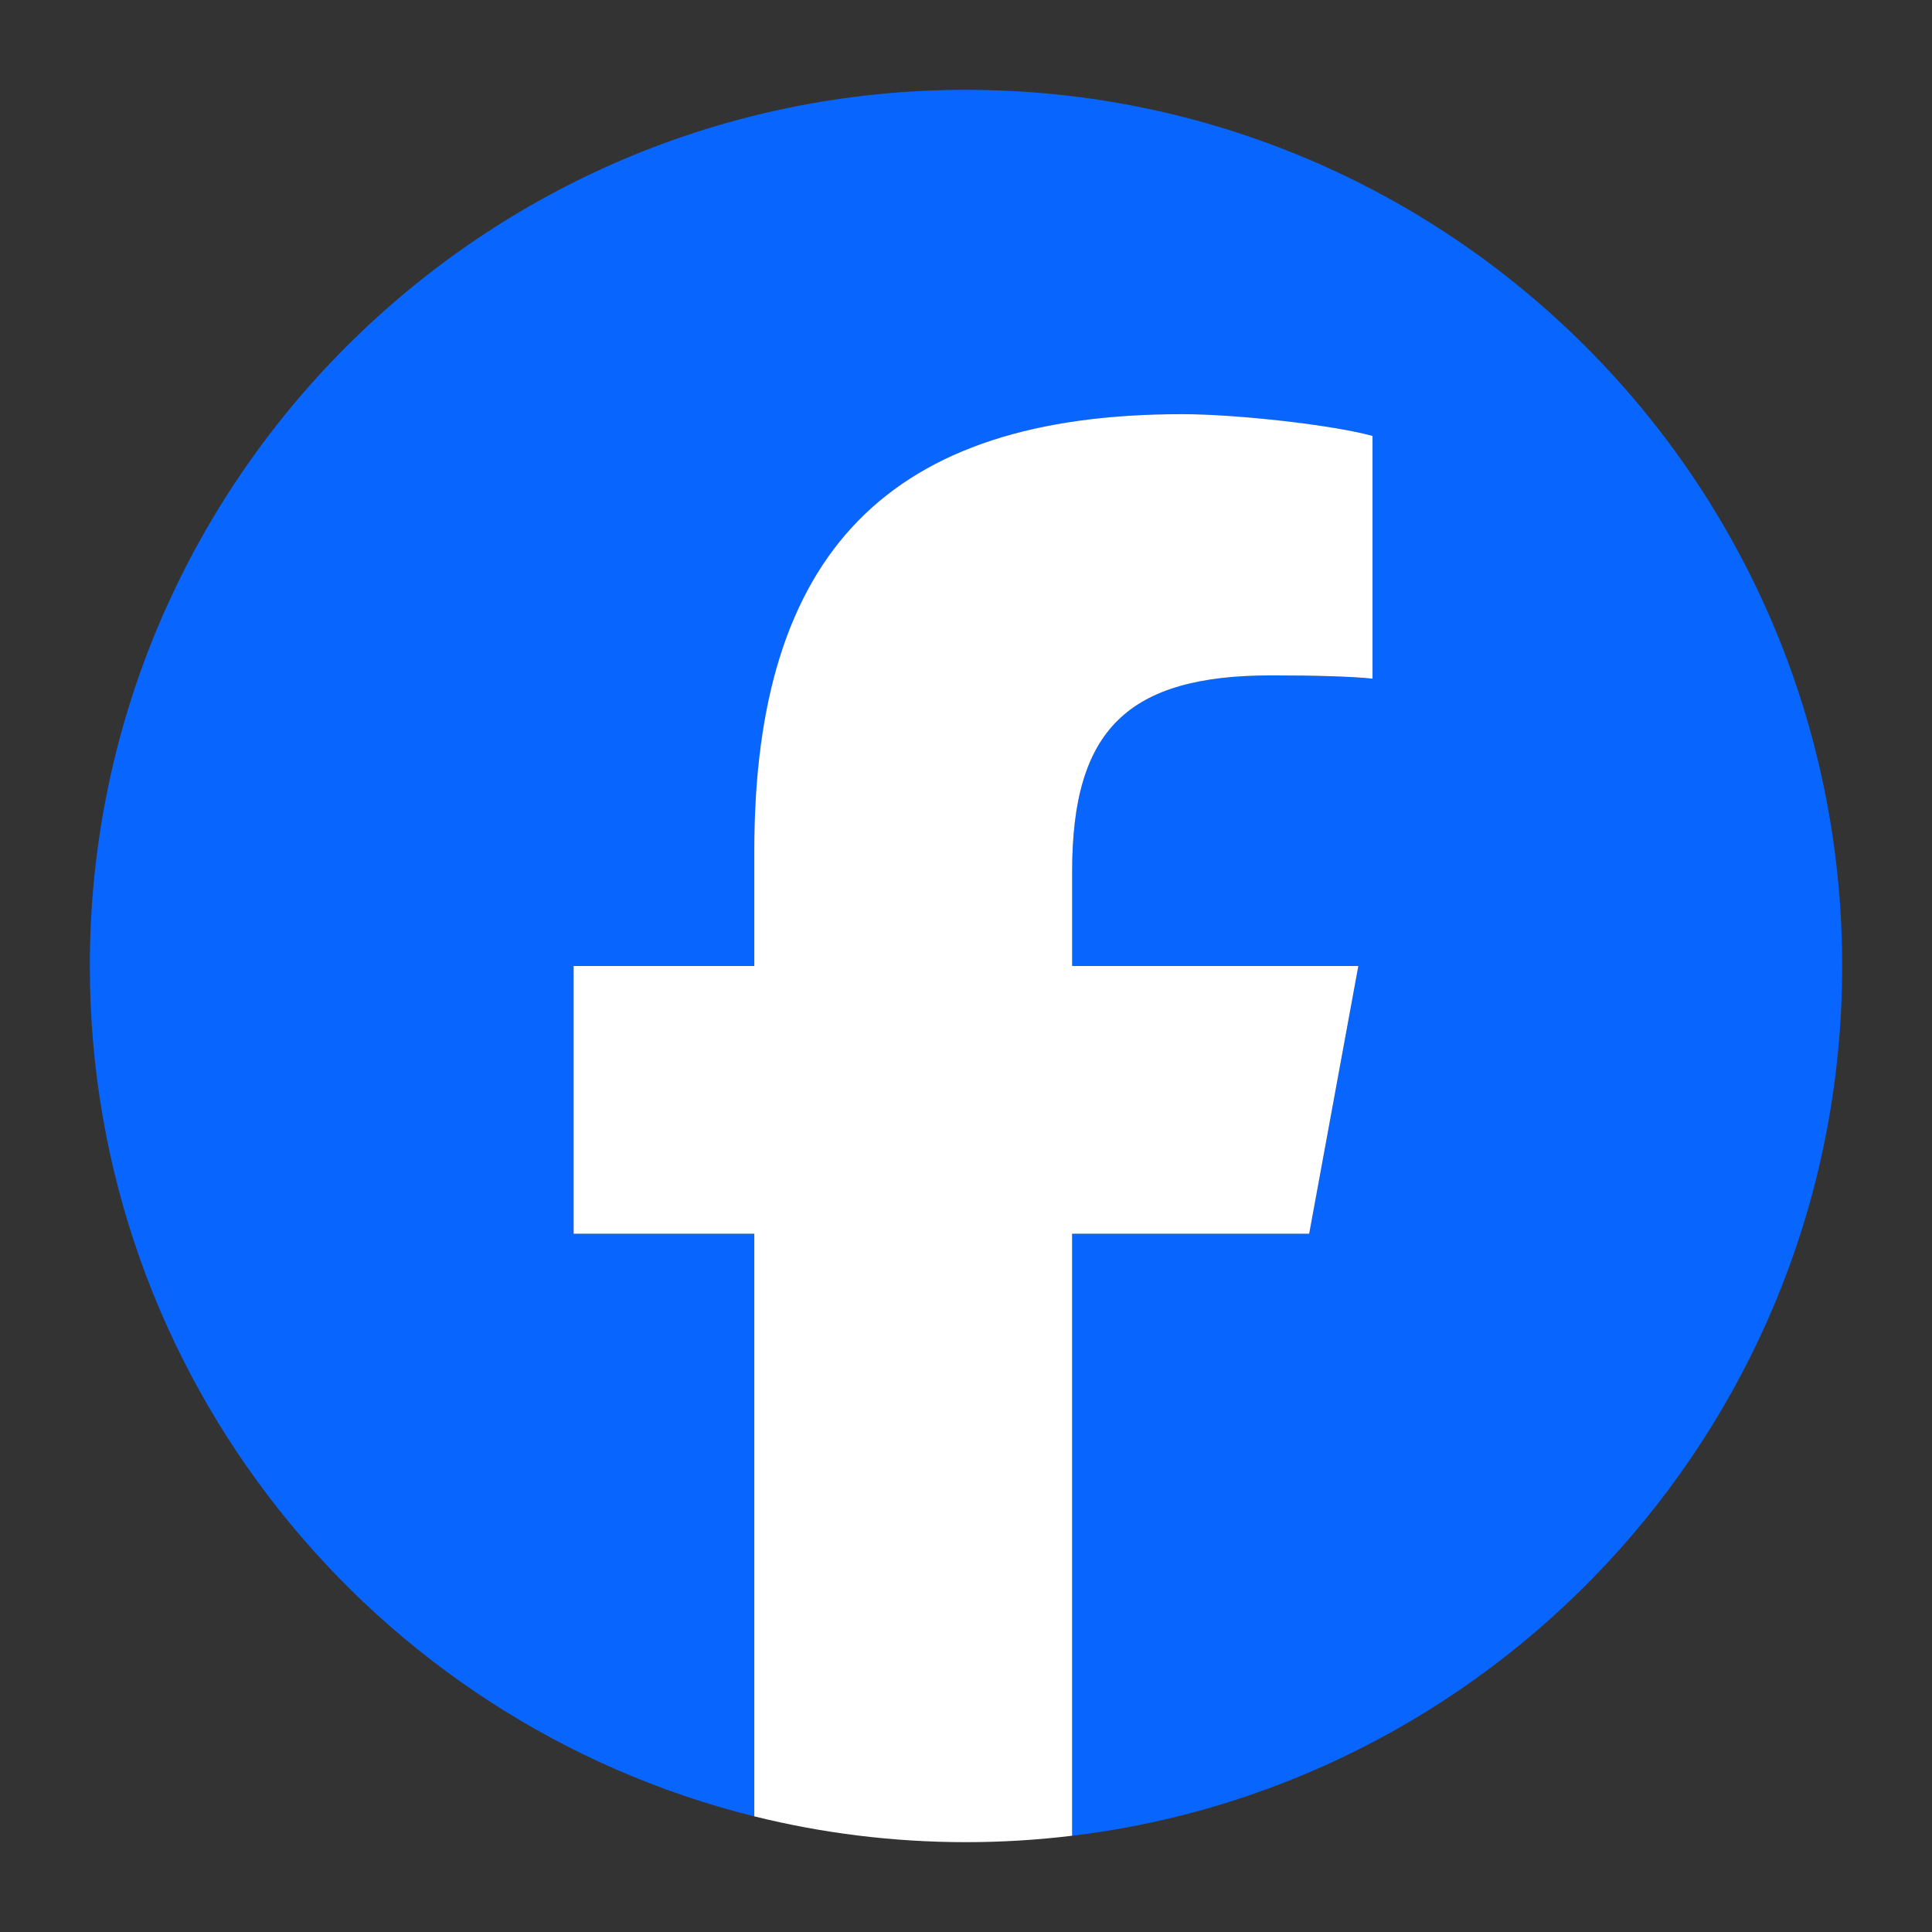 <?xml version="1.0" encoding="UTF-8"?>
<svg xmlns="http://www.w3.org/2000/svg" xmlns:v="https://vecta.io/nano" viewBox="0 0 700 700">
  <rect x="0" y="0" width="700" height="700" fill="#333333" stroke="none"/>
  <path d="M667.45 350c0-175.32-142.13-317.45-317.45-317.45S32.55 174.68 32.55 350c0 148.88 102.49 273.8 240.76 308.1V447.01h-65.46V350h65.46v-41.8c0-108.05 48.9-158.13 154.98-158.13 20.11 0 54.81 3.94 69.01 7.89v87.94c-7.49-.79-20.51-1.18-36.67-1.18-52.05 0-72.16 19.72-72.16 70.98V350h103.69l-17.81 97.01h-85.88v218.12C545.64 646.14 667.45 512.3 667.45 350z" fill="#0866ff"></path>
  <path d="M474.34 447.01L492.15 350H388.46v-34.31c0-51.26 20.11-70.98 72.16-70.98 16.17 0 29.18.39 36.67 1.18v-87.94c-14.2-3.94-48.9-7.89-69.01-7.89-106.08 0-154.98 50.08-154.98 158.13V350h-65.46v97.01h65.46V658.1c24.56 6.09 50.24 9.35 76.69 9.35 13.02 0 25.85-.8 38.46-2.33V447.01h85.89z" fill="#fff"></path>
</svg>
